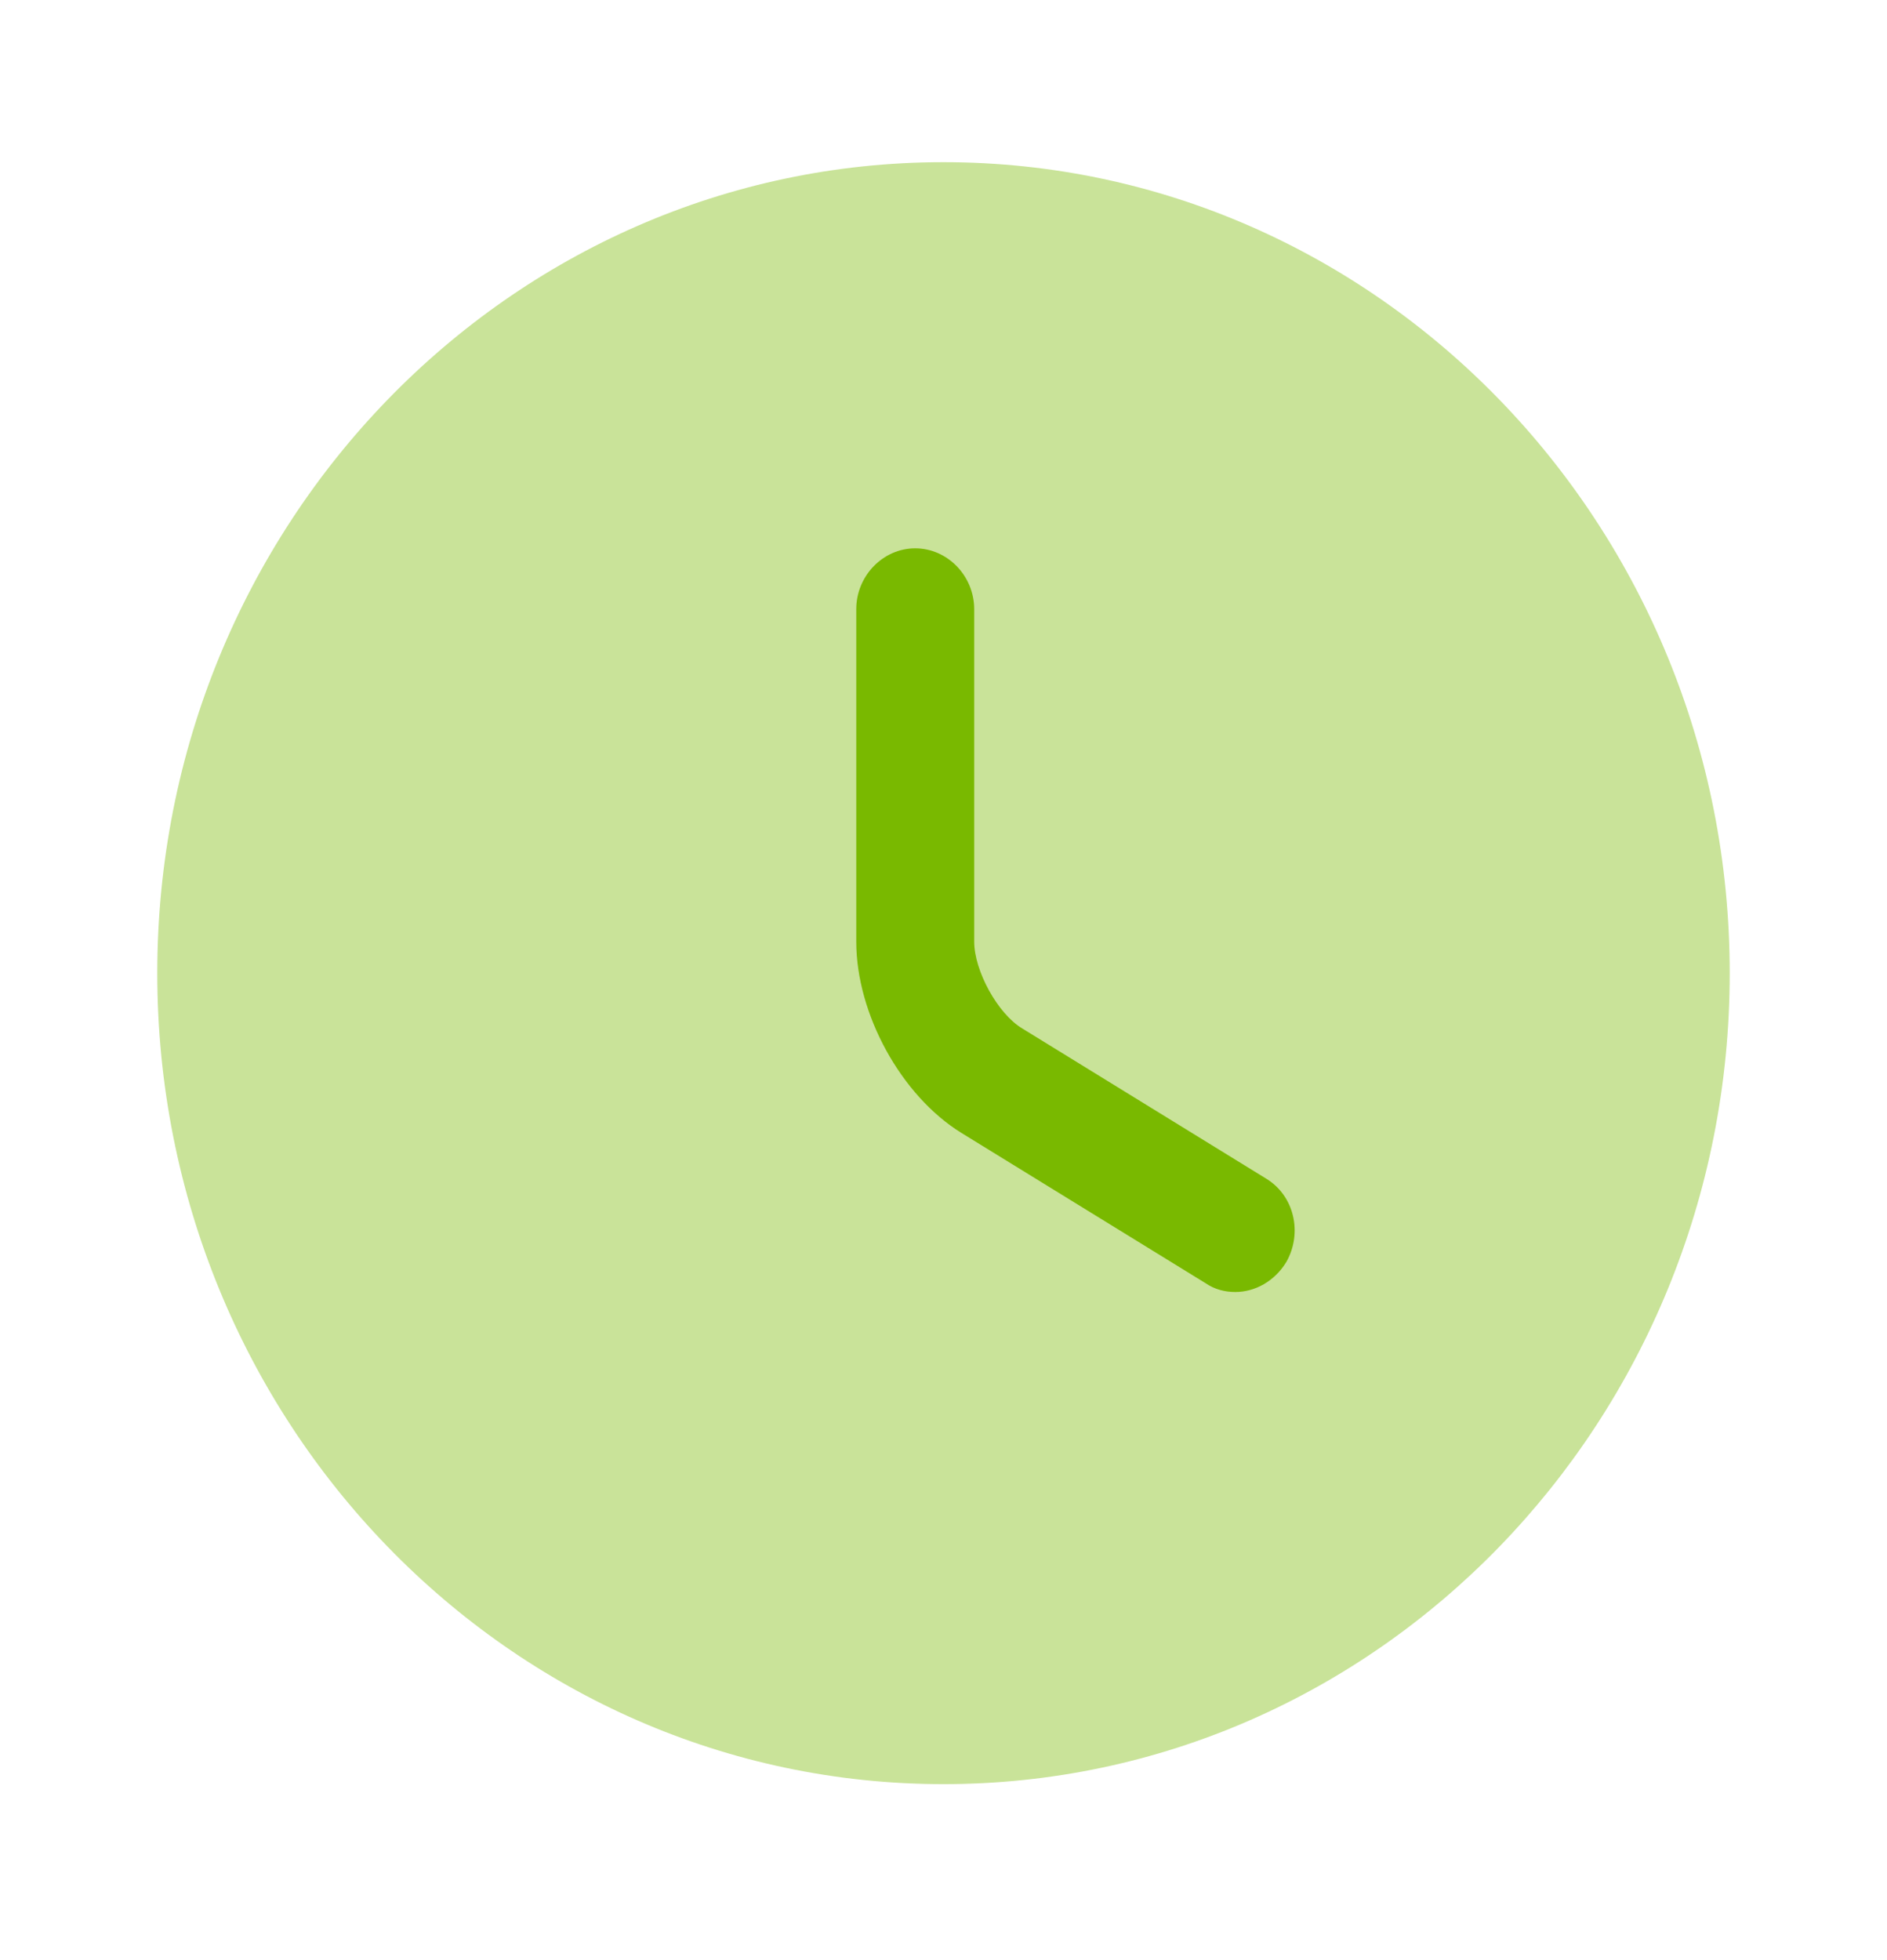 <svg width="26" height="27" viewBox="0 0 26 27" fill="none" xmlns="http://www.w3.org/2000/svg">
<path opacity="0.4" d="M13 24.576C18.983 24.576 23.833 19.575 23.833 13.405C23.833 7.236 18.983 2.234 13 2.234C7.017 2.234 2.167 7.236 2.167 13.405C2.167 19.575 7.017 24.576 13 24.576Z" fill="#79B900"/>
<path d="M17.02 17.797C16.879 17.797 16.738 17.763 16.608 17.674L13.249 15.607C12.415 15.093 11.798 13.965 11.798 12.971V8.391C11.798 7.933 12.166 7.553 12.61 7.553C13.055 7.553 13.423 7.933 13.423 8.391V12.971C13.423 13.373 13.748 13.965 14.084 14.166L17.442 16.233C17.832 16.467 17.951 16.981 17.724 17.383C17.561 17.651 17.29 17.797 17.02 17.797Z" fill="#79B900"/>
</svg>

